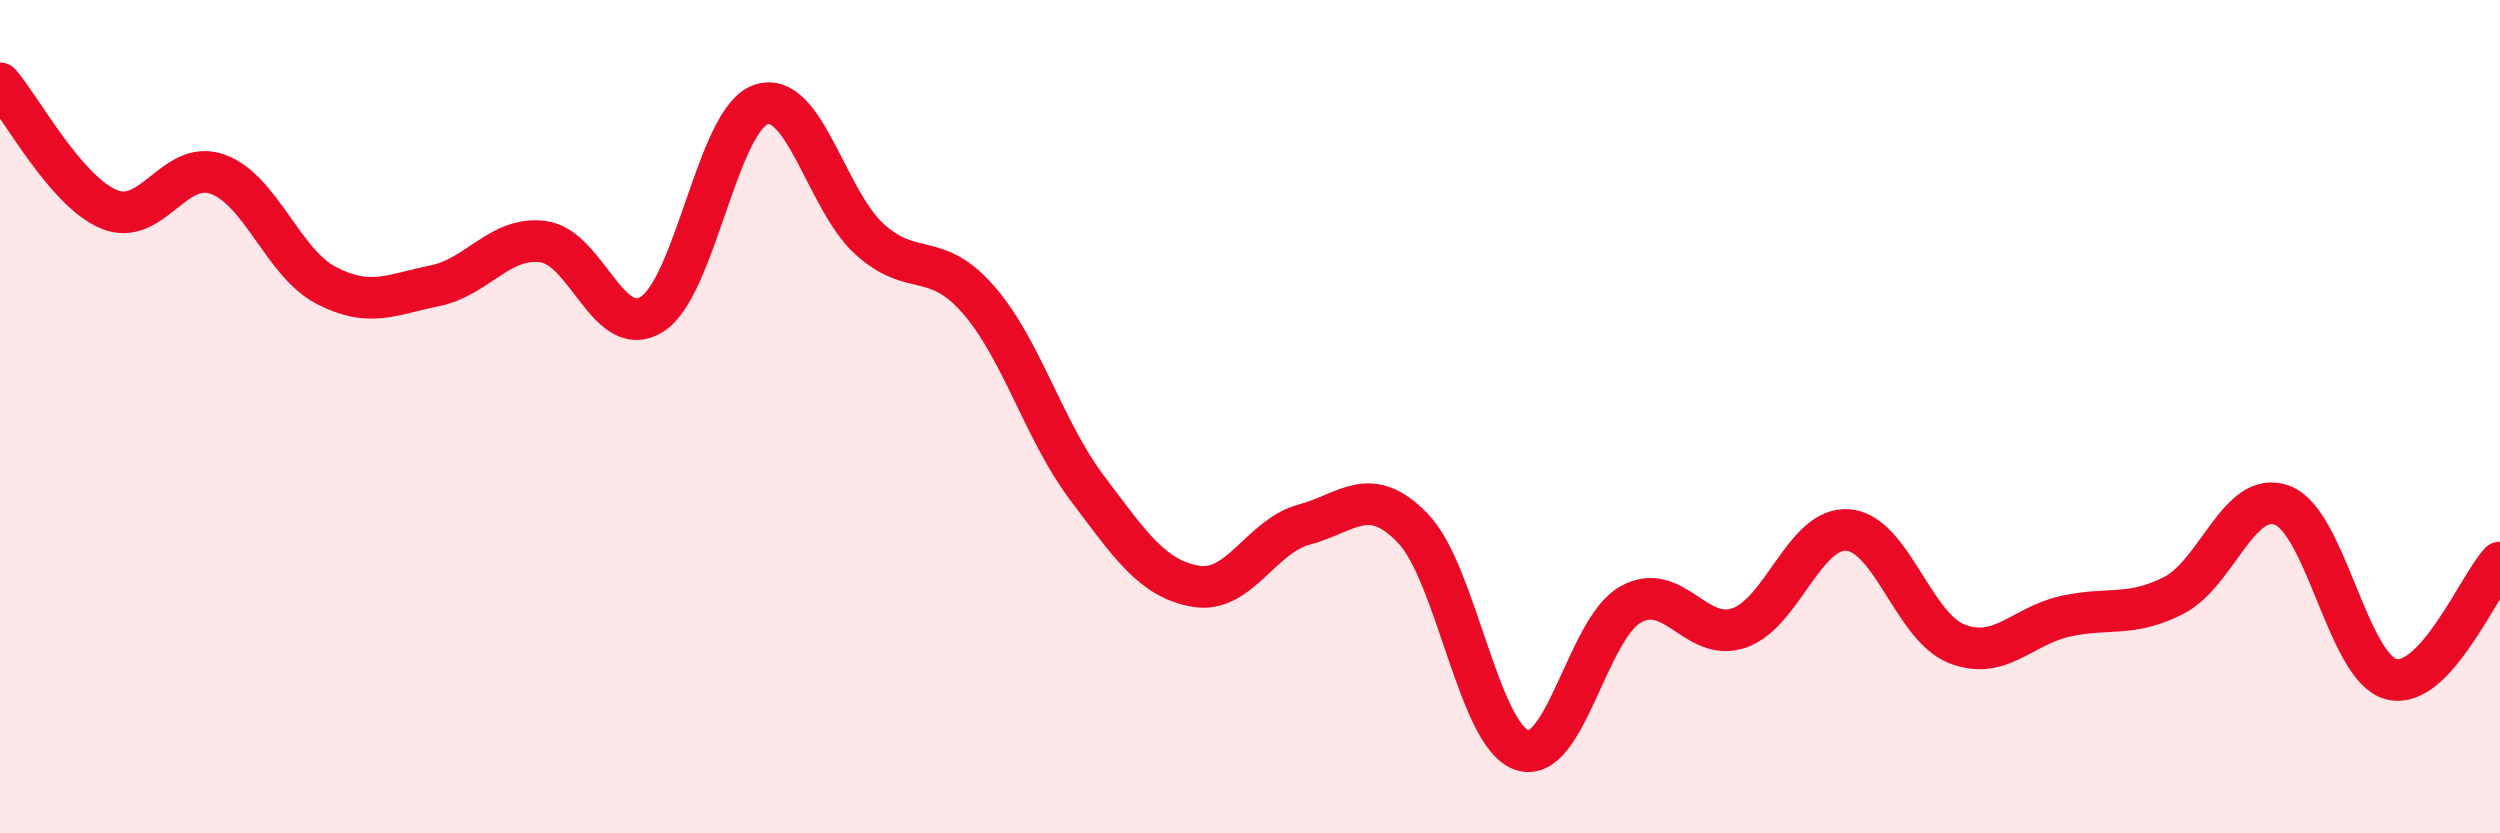 
    <svg width="60" height="20" viewBox="0 0 60 20" xmlns="http://www.w3.org/2000/svg">
      <path
        d="M 0,2 C 0.52,2.6 1.57,4.58 2.61,5.02 C 3.65,5.46 4.18,3.81 5.22,4.18 C 6.26,4.55 6.79,6.31 7.83,6.85 C 8.87,7.39 9.39,7.07 10.43,6.86 C 11.47,6.65 12,5.66 13.04,5.8 C 14.08,5.94 14.61,8.2 15.65,7.54 C 16.69,6.88 17.22,2.87 18.26,2.51 C 19.3,2.15 19.83,4.8 20.87,5.74 C 21.91,6.68 22.44,6 23.48,7.19 C 24.52,8.38 25.05,10.33 26.09,11.71 C 27.13,13.09 27.66,13.89 28.7,14.07 C 29.74,14.25 30.26,12.87 31.3,12.59 C 32.34,12.31 32.87,11.6 33.91,12.68 C 34.95,13.76 35.48,17.63 36.52,18 C 37.56,18.37 38.09,15.1 39.13,14.51 C 40.17,13.92 40.7,15.43 41.74,15.07 C 42.78,14.71 43.31,12.64 44.35,12.72 C 45.39,12.8 45.92,15.04 46.96,15.45 C 48,15.86 48.53,15.02 49.57,14.79 C 50.61,14.56 51.13,14.82 52.17,14.29 C 53.21,13.76 53.74,11.73 54.78,12.13 C 55.82,12.53 56.35,16.03 57.39,16.3 C 58.43,16.57 59.48,14.06 60,13.5L60 20L0 20Z"
        fill="#EB0A25"
        opacity="0.1"
        stroke-linecap="round"
        stroke-linejoin="round"
      />
      <path
        d="M 0,2 C 0.52,2.6 1.57,4.58 2.61,5.02 C 3.65,5.46 4.18,3.81 5.22,4.18 C 6.26,4.55 6.79,6.31 7.83,6.85 C 8.87,7.39 9.39,7.07 10.43,6.86 C 11.47,6.65 12,5.66 13.04,5.8 C 14.08,5.94 14.61,8.2 15.65,7.54 C 16.69,6.88 17.22,2.87 18.26,2.51 C 19.3,2.15 19.83,4.8 20.87,5.74 C 21.91,6.68 22.44,6 23.48,7.19 C 24.52,8.38 25.05,10.33 26.09,11.71 C 27.13,13.09 27.66,13.89 28.7,14.07 C 29.74,14.25 30.26,12.87 31.3,12.59 C 32.34,12.31 32.87,11.6 33.91,12.68 C 34.95,13.76 35.48,17.63 36.52,18 C 37.56,18.37 38.09,15.1 39.13,14.51 C 40.17,13.92 40.7,15.43 41.74,15.07 C 42.78,14.71 43.31,12.64 44.35,12.72 C 45.39,12.8 45.92,15.04 46.96,15.45 C 48,15.86 48.53,15.02 49.57,14.79 C 50.61,14.56 51.13,14.82 52.17,14.29 C 53.21,13.76 53.74,11.73 54.78,12.13 C 55.82,12.53 56.35,16.03 57.39,16.3 C 58.43,16.57 59.48,14.06 60,13.5"
        stroke="#EB0A25"
        stroke-width="1"
        fill="none"
        stroke-linecap="round"
        stroke-linejoin="round"
      />
    </svg>
  